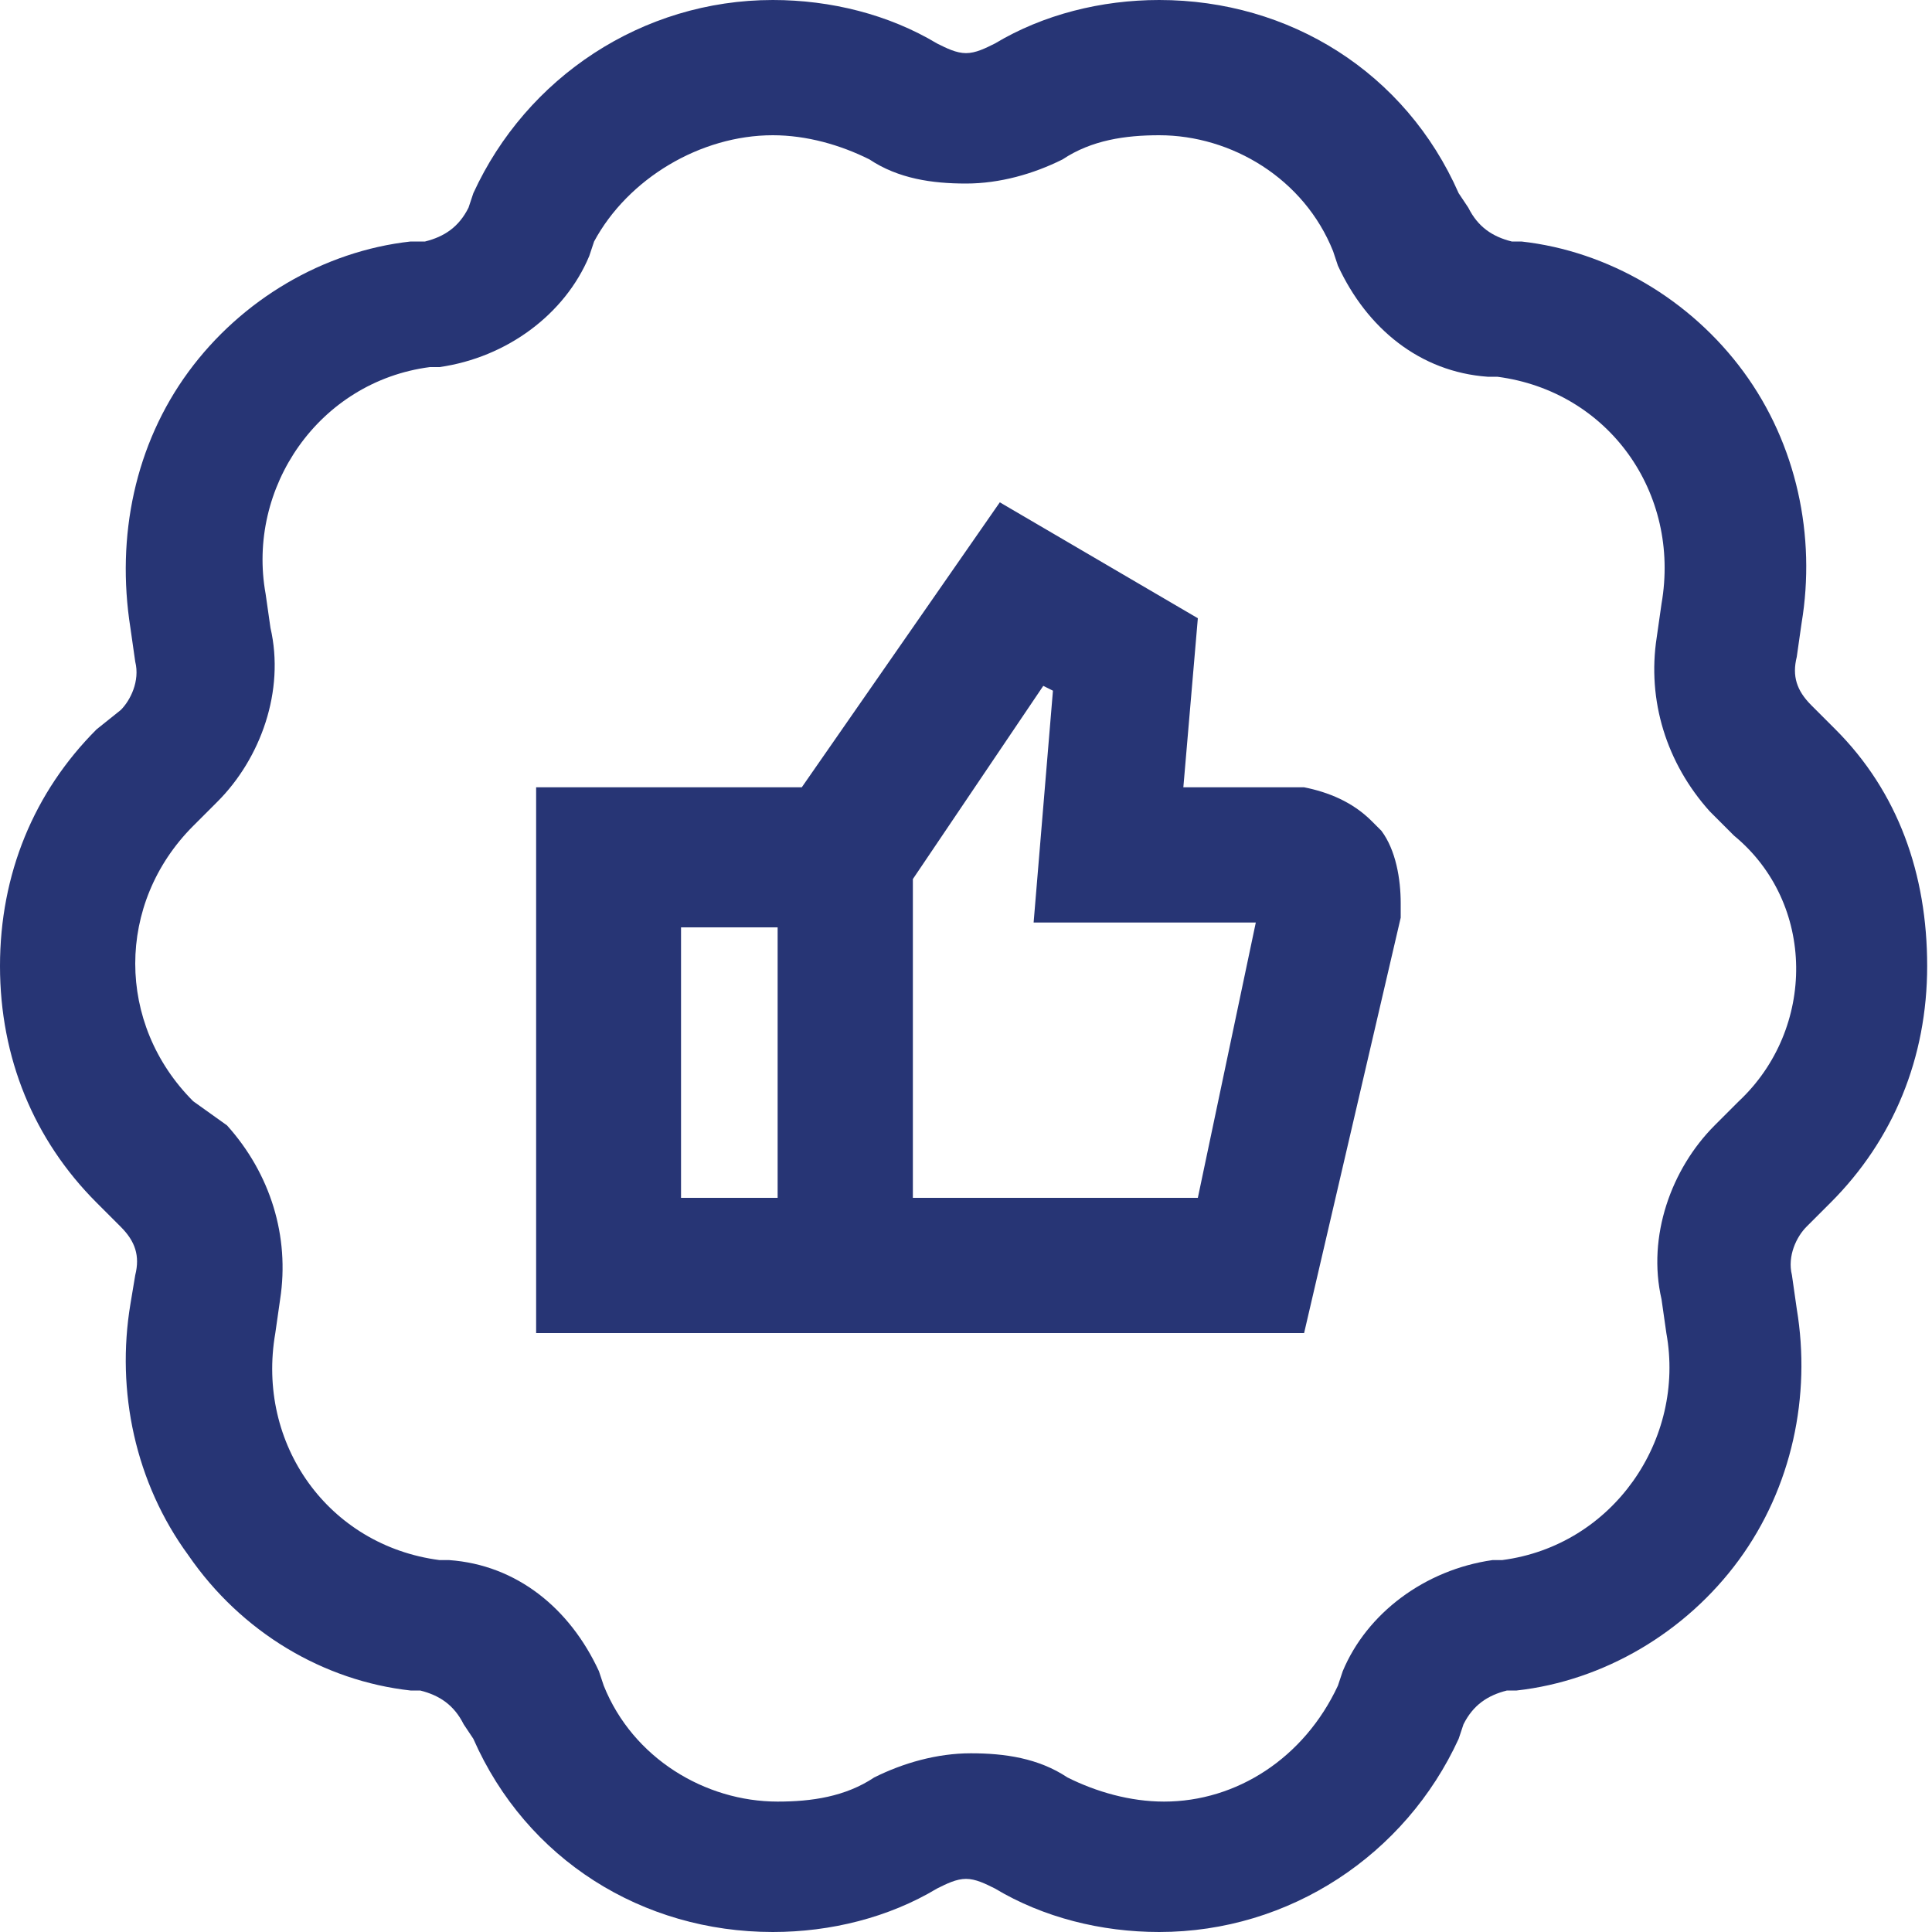 <?xml version="1.0" encoding="utf-8"?>
<!-- Generator: Adobe Illustrator 26.2.1, SVG Export Plug-In . SVG Version: 6.00 Build 0)  -->
<svg version="1.1" id="Layer_1" xmlns="http://www.w3.org/2000/svg" xmlns:xlink="http://www.w3.org/1999/xlink" x="0px" y="0px"
	 viewBox="0 0 40 40" style="enable-background:new 0 0 40 40;" xml:space="preserve">
<style type="text/css">
	.st0{fill:#273575;}
</style>
<path class="st0" d="M38,15.1l-0.5-0.5c-0.3-0.3-0.4-0.6-0.3-1l0.1-0.7c0.3-1.8-0.1-3.7-1.2-5.2C35,6.2,33.3,5.2,31.5,5h-0.2
	c-0.4-0.1-0.7-0.3-0.9-0.7L30.2,4c-1.1-2.5-3.5-4-6.2-4c-1.2,0-2.4,0.3-3.4,0.9C20.4,1,20.2,1.1,20,1.1S19.6,1,19.4,0.9
	C18.4,0.3,17.2,0,16,0c-2.7,0-5.1,1.6-6.2,4L9.7,4.3C9.5,4.7,9.2,4.9,8.8,5H8.5C6.7,5.2,5,6.2,3.9,7.7S2.4,11.1,2.7,13l0.1,0.7
	c0.1,0.4-0.1,0.8-0.3,1L2,15.1c-1.3,1.3-2,3-2,4.9s0.7,3.6,2,4.9l0.5,0.5c0.3,0.3,0.4,0.6,0.3,1L2.7,27c-0.3,1.8,0.1,3.7,1.2,5.2
	C5,33.8,6.7,34.8,8.5,35h0.2c0.4,0.1,0.7,0.3,0.9,0.7L9.8,36c1.1,2.5,3.5,4,6.2,4c1.2,0,2.4-0.3,3.4-0.9c0.2-0.1,0.4-0.2,0.6-0.2
	s0.4,0.1,0.6,0.2c1,0.6,2.2,0.9,3.4,0.9c2.7,0,5.1-1.6,6.2-4l0.1-0.3c0.2-0.4,0.5-0.6,0.9-0.7h0.2c1.8-0.2,3.5-1.2,4.6-2.7
	s1.5-3.4,1.2-5.2l-0.1-0.7c-0.1-0.4,0.1-0.8,0.3-1l0.5-0.5c1.3-1.3,2-3,2-4.9S39.3,16.4,38,15.1z M36,22.8l-0.5,0.5
	c-0.9,0.9-1.4,2.3-1.1,3.6l0.1,0.7c0.4,2.2-1.1,4.4-3.4,4.7h-0.2c-1.4,0.2-2.6,1.1-3.1,2.3l-0.1,0.3c-0.7,1.5-2.1,2.4-3.6,2.4
	c-0.7,0-1.4-0.2-2-0.5c-0.6-0.4-1.3-0.5-2-0.5s-1.4,0.2-2,0.5c-0.6,0.4-1.3,0.5-2,0.5c-1.5,0-3-0.9-3.6-2.4l-0.1-0.3
	c-0.6-1.3-1.7-2.2-3.1-2.3H9.1c-2.3-0.3-3.8-2.4-3.4-4.7l0.1-0.7c0.2-1.3-0.2-2.6-1.1-3.6L4,22.8c-1.6-1.6-1.6-4.1,0-5.7l0.5-0.5
	c0.9-0.9,1.4-2.3,1.1-3.6l-0.1-0.7c-0.4-2.2,1.1-4.4,3.4-4.7h0.2c1.4-0.2,2.6-1.1,3.1-2.3L12.3,5C13,3.7,14.5,2.8,16,2.8
	c0.7,0,1.4,0.2,2,0.5c0.6,0.4,1.3,0.5,2,0.5s1.4-0.2,2-0.5c0.6-0.4,1.3-0.5,2-0.5c1.5,0,3,0.9,3.6,2.4l0.1,0.3
	c0.6,1.3,1.7,2.2,3.1,2.3H31c2.3,0.3,3.8,2.4,3.4,4.7l-0.1,0.7c-0.2,1.3,0.2,2.6,1.1,3.6l0.5,0.5C37.6,18.7,37.6,21.3,36,22.8z
	 M28.4,17c-0.4-0.4-0.9-0.6-1.4-0.7h-2.5l0.3-3.5l-4.1-2.4l-4.1,5.9h-5.5v11.3H27l2-8.6v-0.3c0-0.5-0.1-1.1-0.4-1.5
	C28.6,17.2,28.4,17,28.4,17z M14.1,19.2h2v5.6h-2C14.1,24.8,14.1,19.2,14.1,19.2z M24.8,24.8h-5.9v-6.6l2.7-4l0.2,0.1l-0.4,4.8H26
	C26,19.1,24.8,24.8,24.8,24.8z"/>
</svg>
